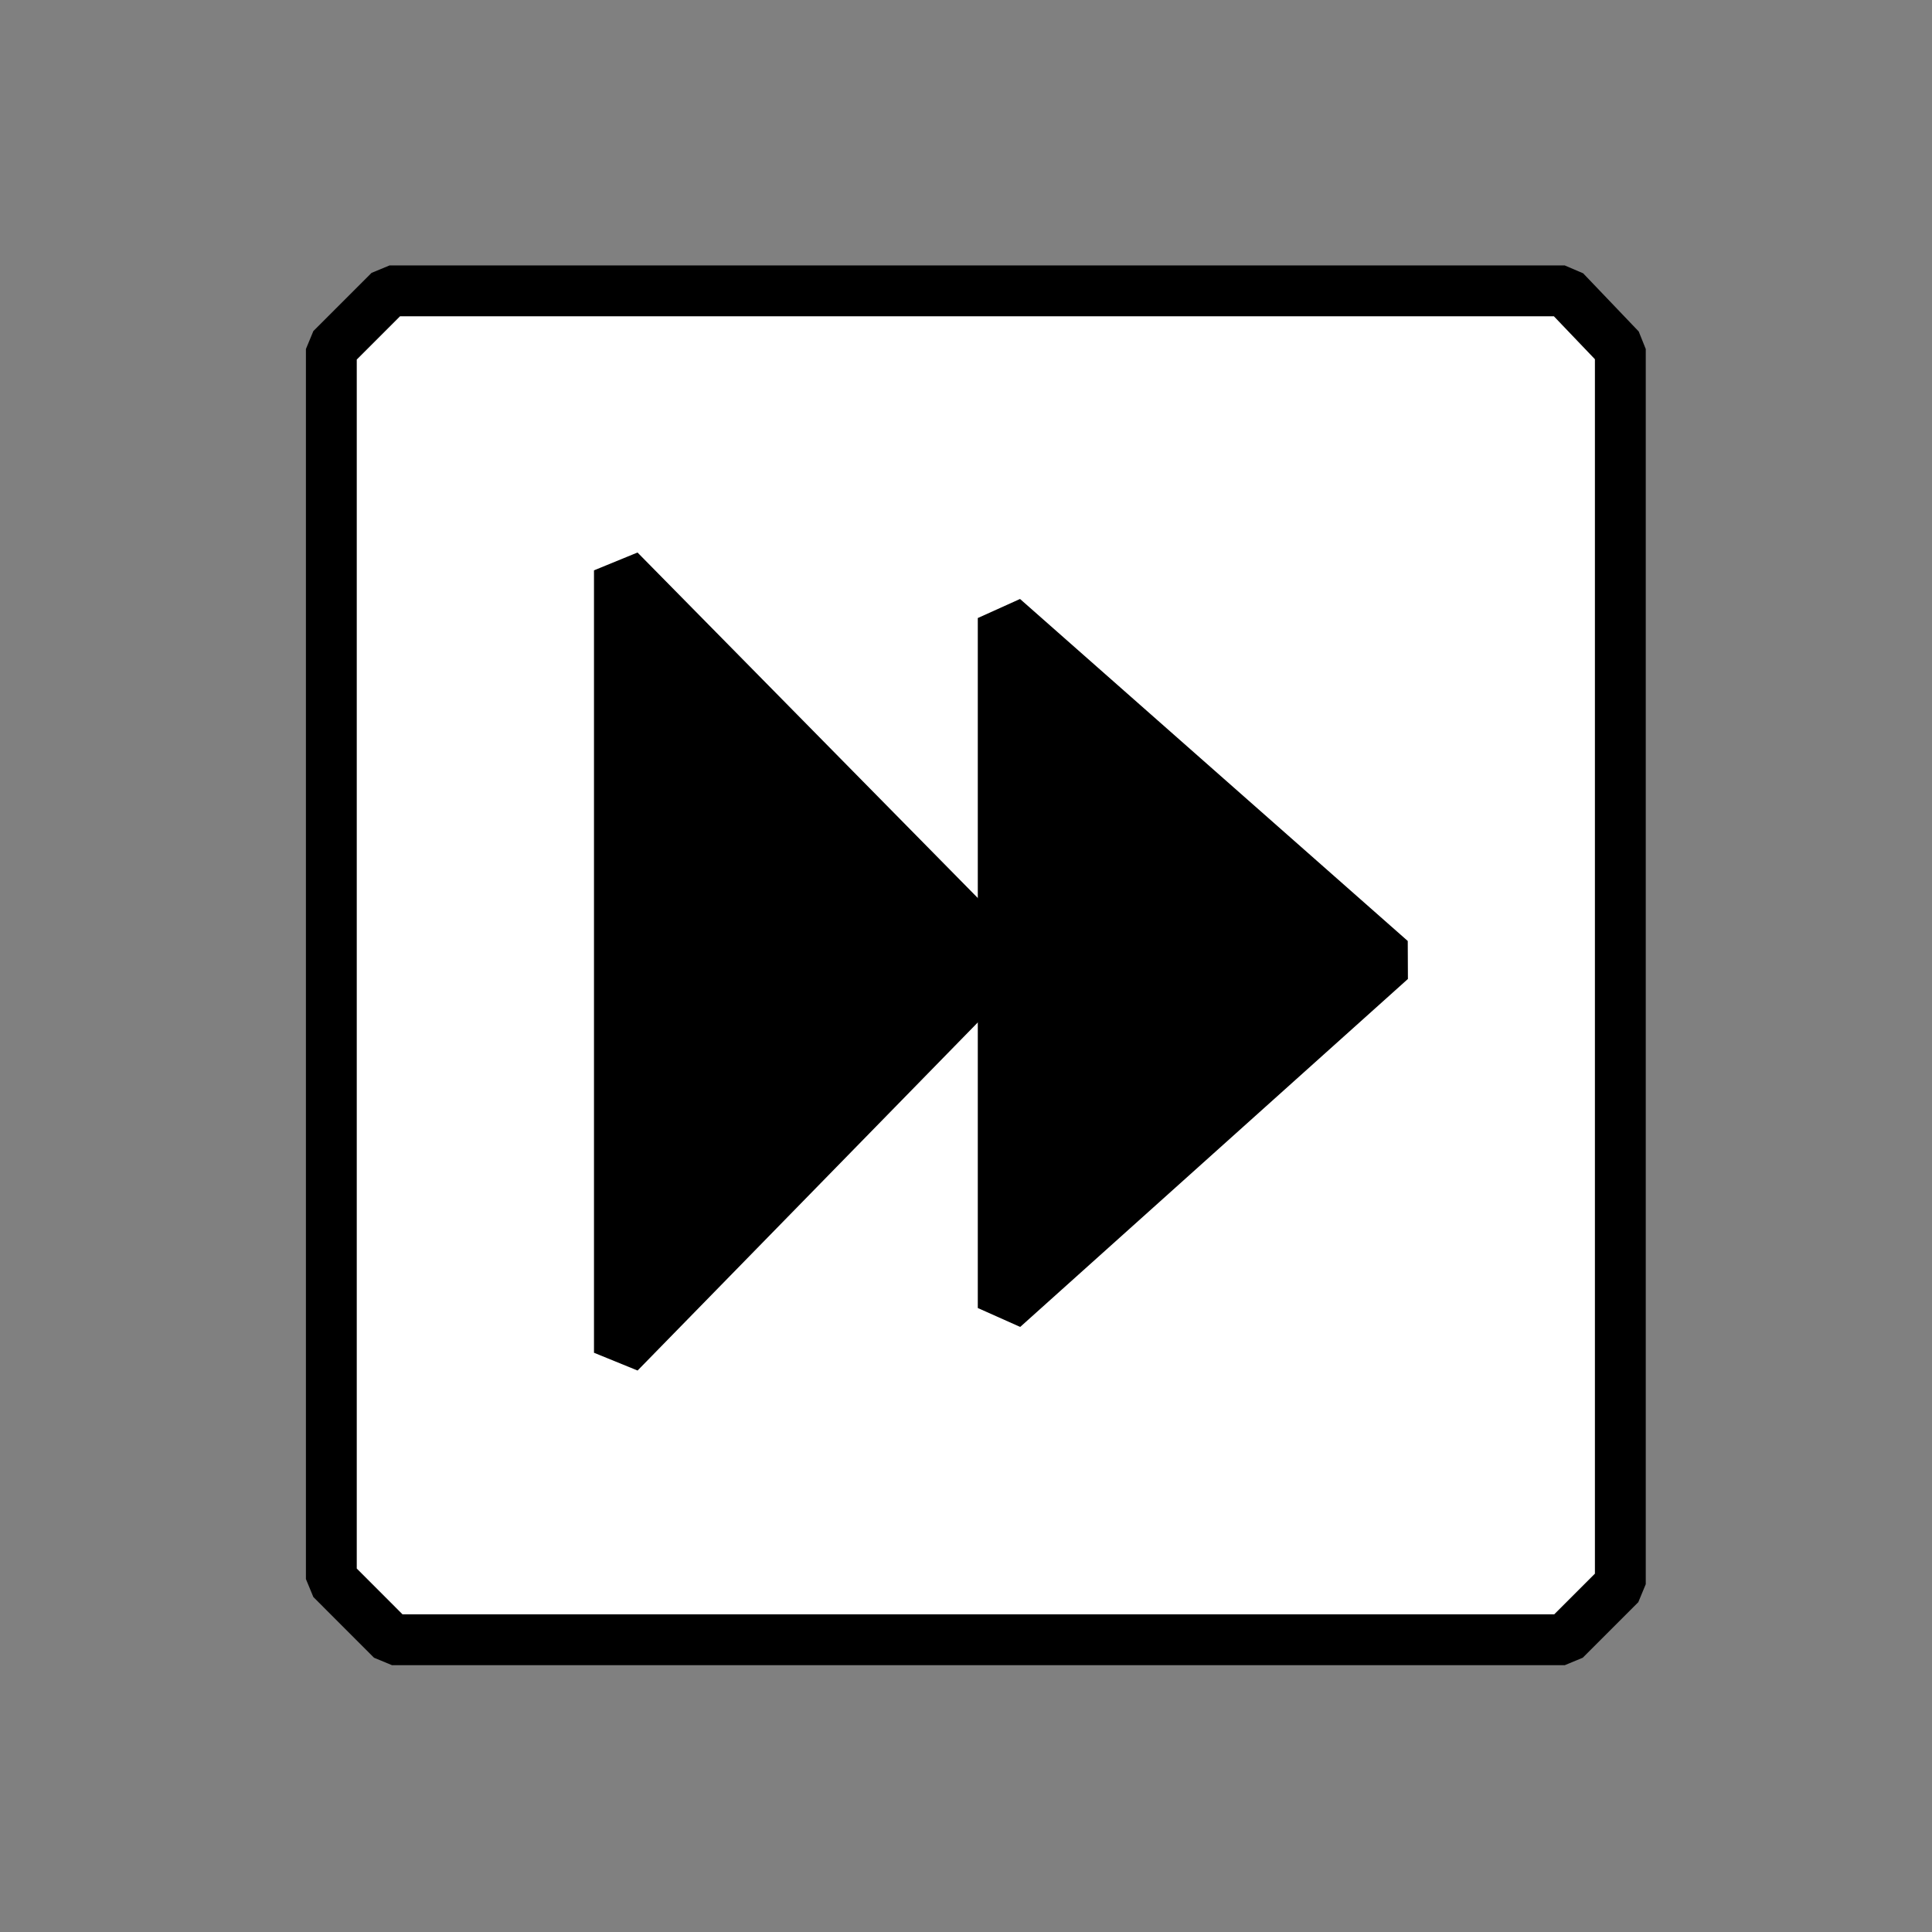 <svg width="38" height="38" viewBox="0 0 38 38" fill="none" xmlns="http://www.w3.org/2000/svg">
<rect x="0" y="0" width="38" height="38" fill="#808080" stroke="none"/>
<path d="M7.661 5.721L6.517 6.865V31.058L7.71 32.252H30.777L31.87 31.159V6.865L30.777 5.721H7.661Z" fill="white" stroke="black" stroke-linejoin="bevel"/>
<path d="M19.732 18.883L12.183 11.218V26.607L19.732 18.883Z" fill="black"/>
<path d="M27.358 18.883L19.732 12.156V25.727L27.358 18.883Z" fill="black"/>
<path d="M19.732 18.883L12.183 11.218V26.607L19.732 18.883Z" stroke="black" stroke-linejoin="bevel"/>
<path d="M27.358 18.883L19.732 12.156V25.727L27.358 18.883Z" stroke="black" stroke-linejoin="bevel"/>
</svg>
